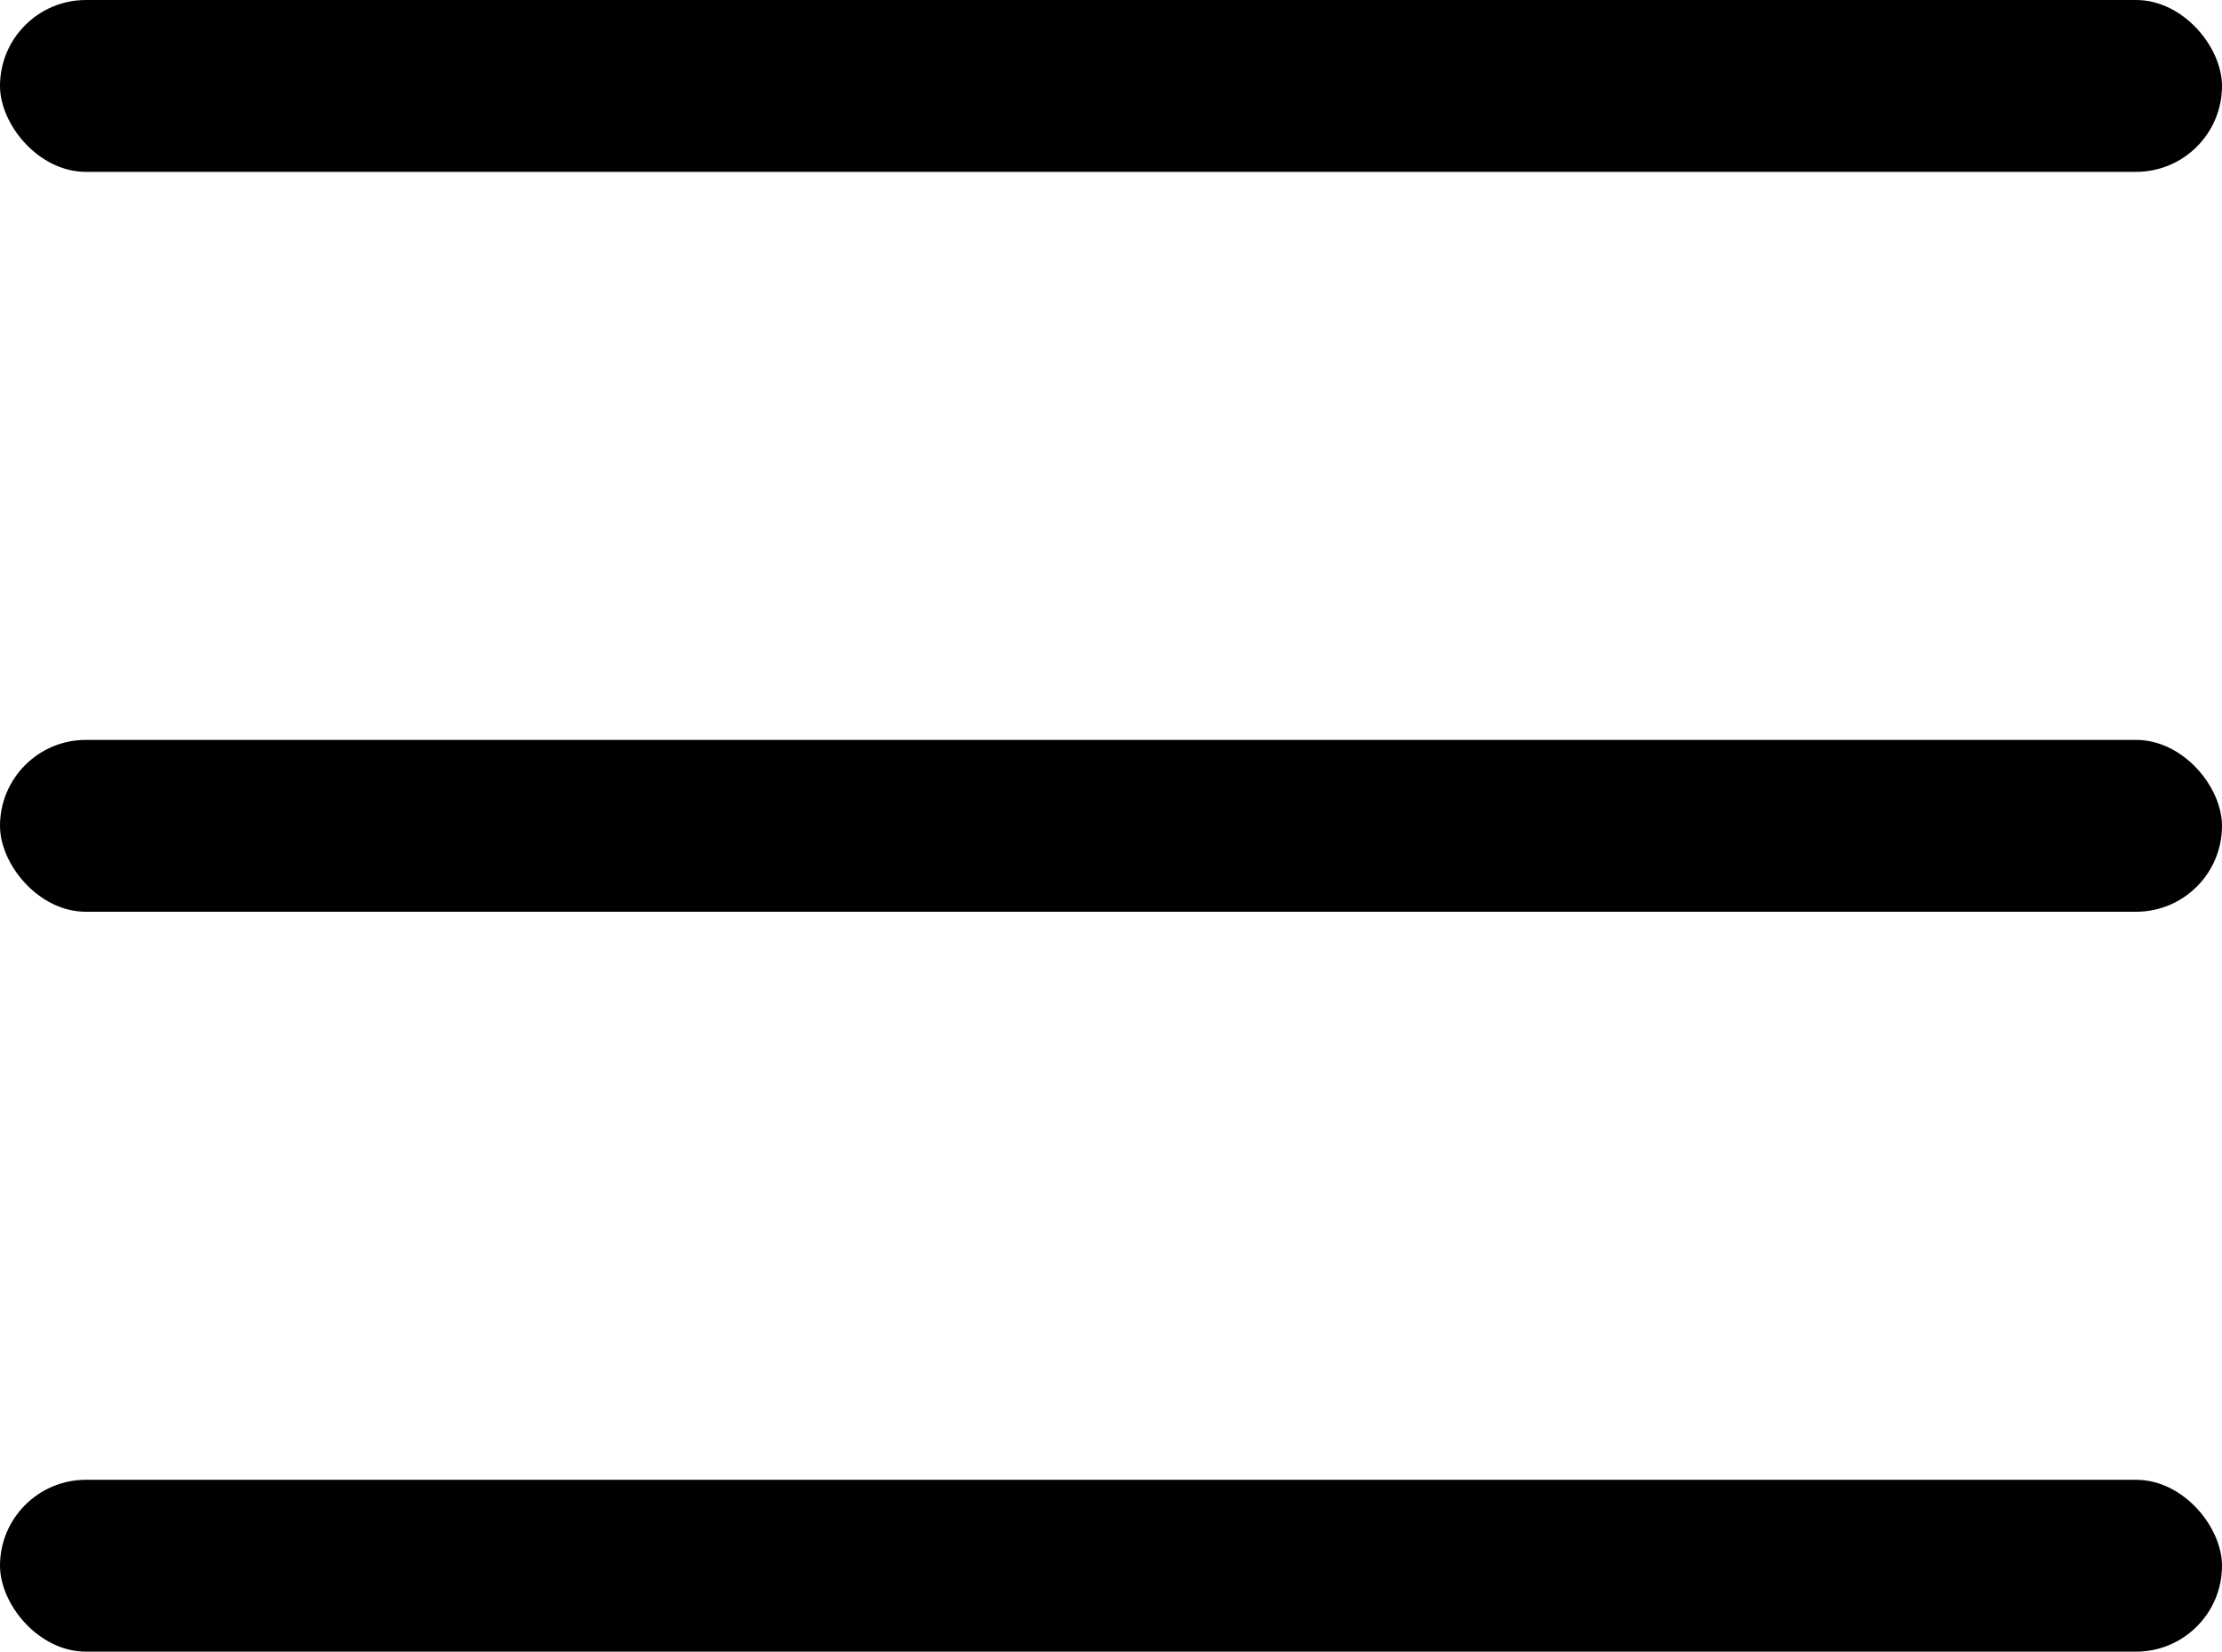 <?xml version="1.0" encoding="UTF-8"?> <svg xmlns="http://www.w3.org/2000/svg" width="2288" height="1701" viewBox="0 0 2288 1701" fill="none"><rect y="1524" width="2288" height="177" rx="88.5" fill="black"></rect><rect y="762" width="2288" height="177" rx="88.5" fill="black"></rect><rect width="2288" height="177" rx="88.5" fill="black"></rect></svg> 